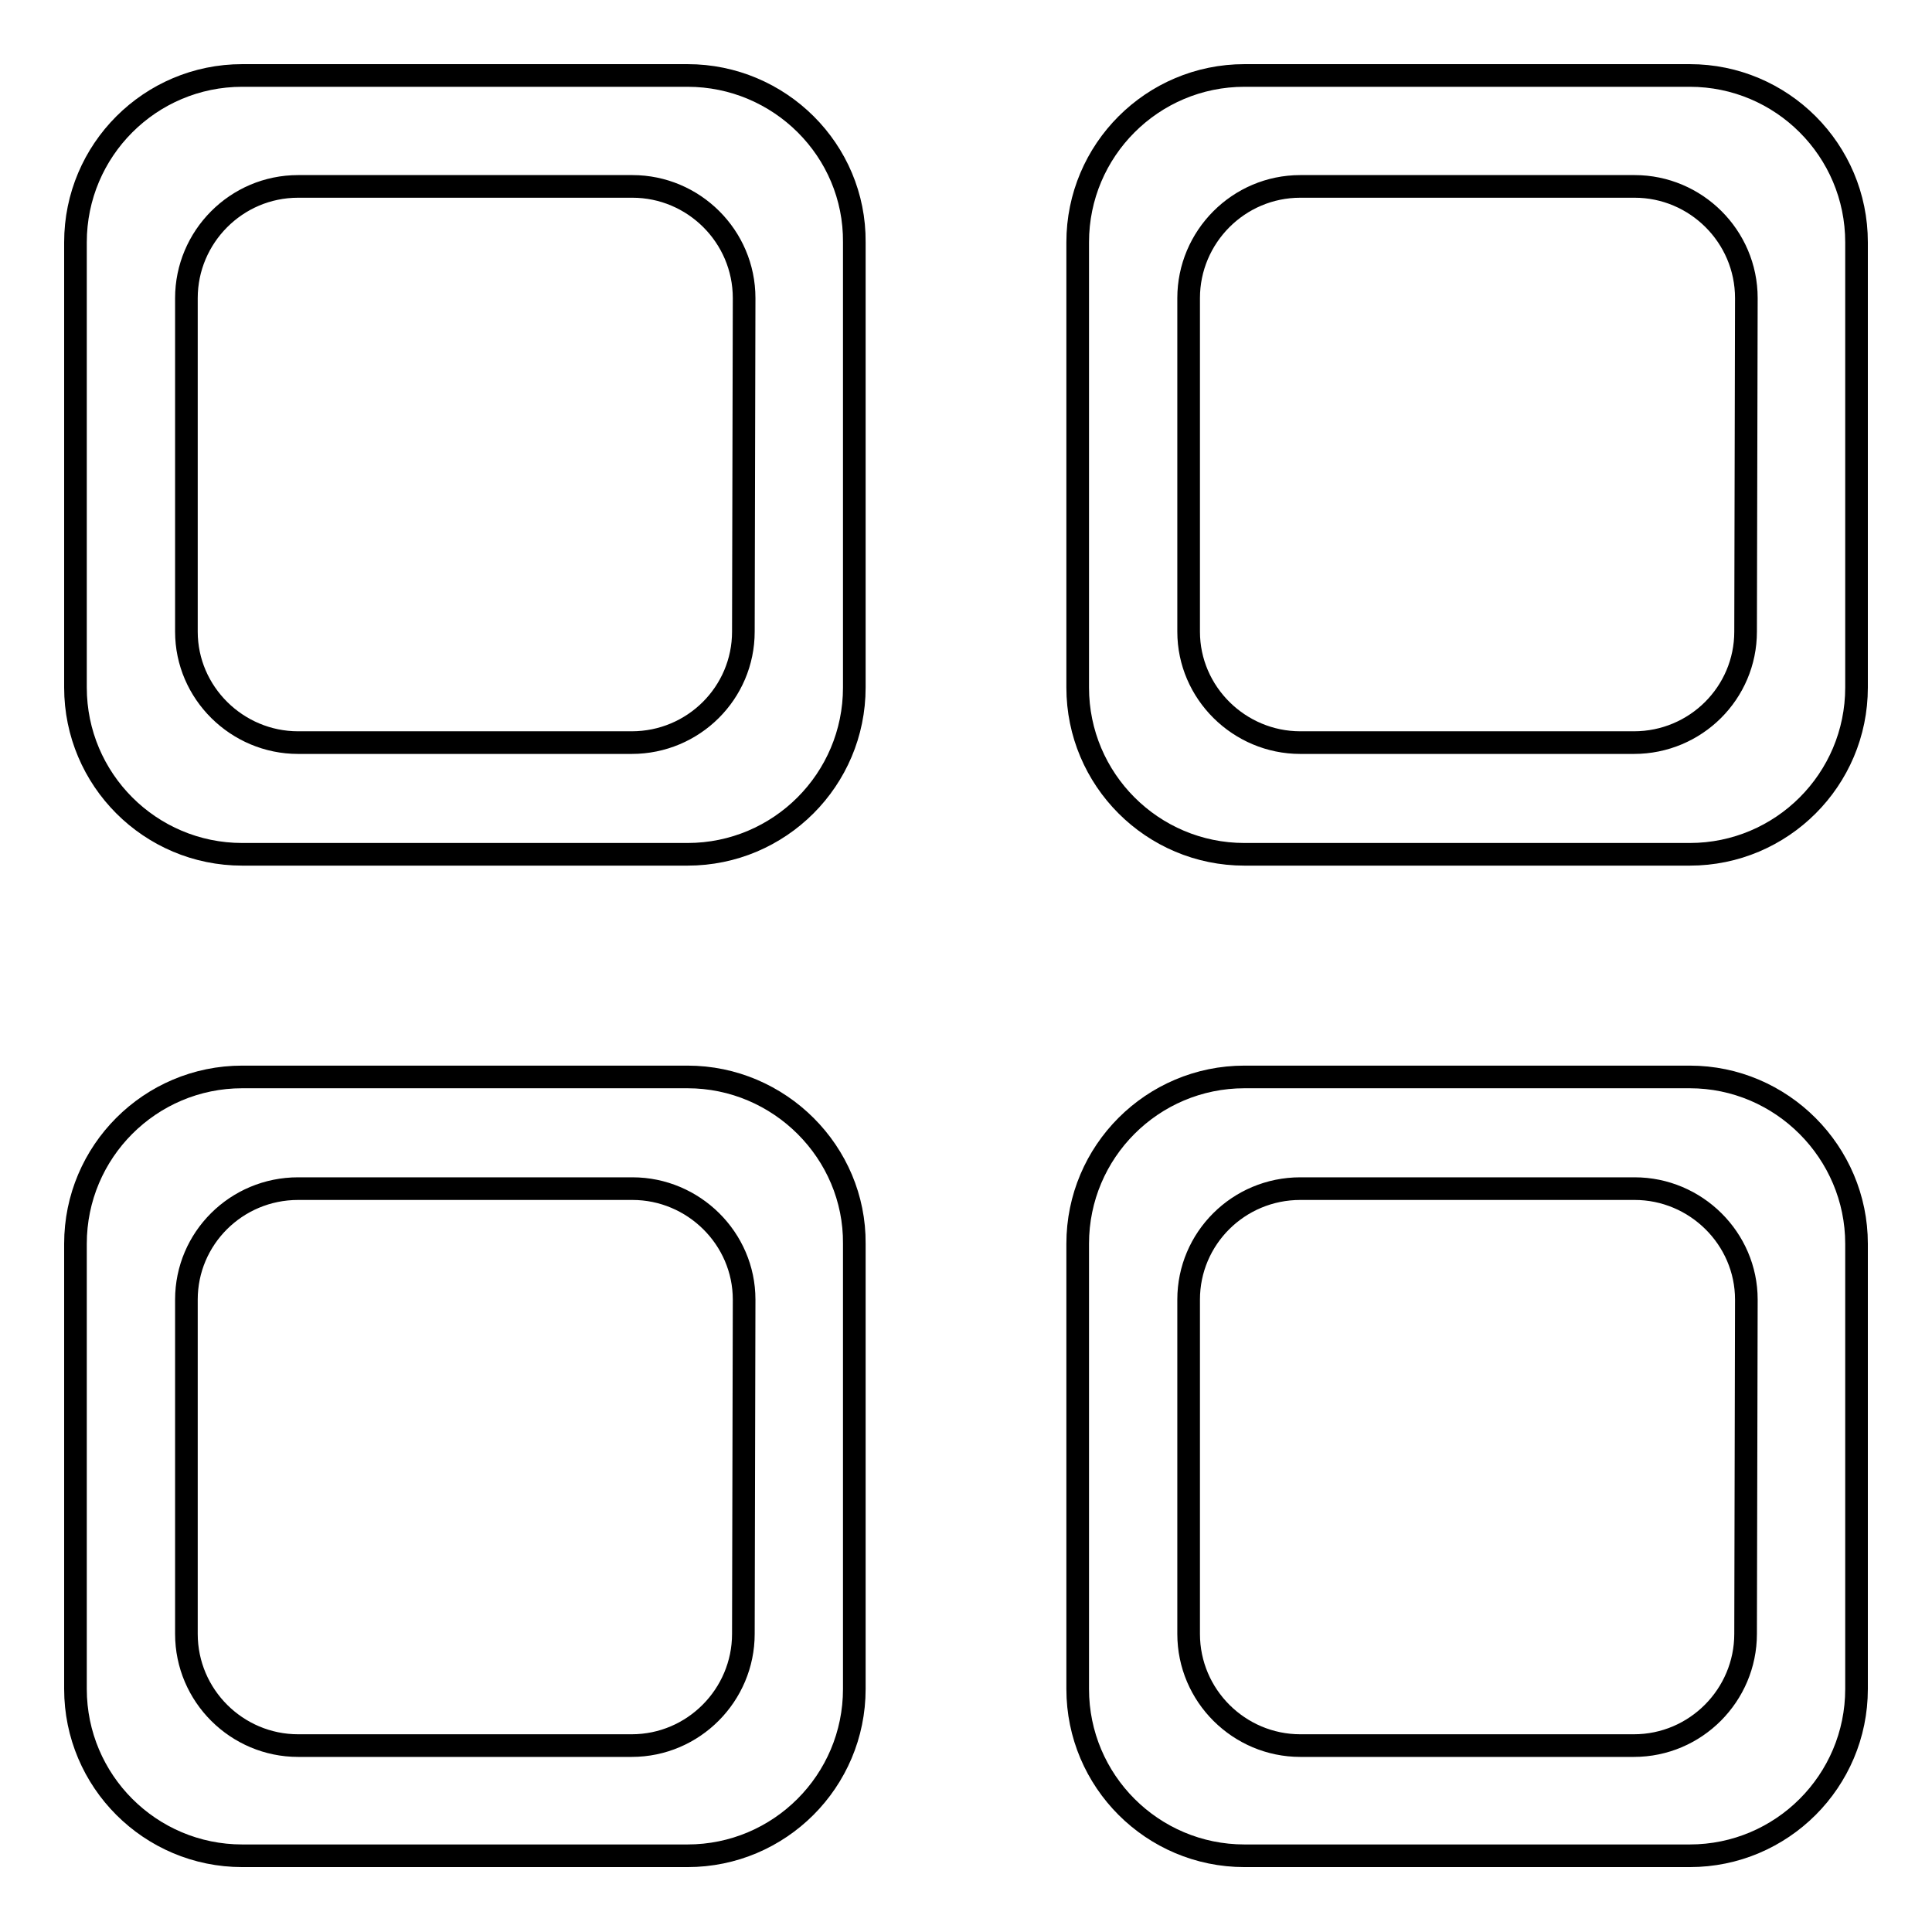 <?xml version="1.0" encoding="utf-8"?>
<!-- Svg Vector Icons : http://www.onlinewebfonts.com/icon -->
<!DOCTYPE svg PUBLIC "-//W3C//DTD SVG 1.1//EN" "http://www.w3.org/Graphics/SVG/1.1/DTD/svg11.dtd">
<svg version="1.1" xmlns="http://www.w3.org/2000/svg" xmlns:xlink="http://www.w3.org/1999/xlink" x="0px" y="0px" viewBox="0 0 256 256" enable-background="new 0 0 256 256" xml:space="preserve">
<g><g><path stroke-width="3" fill-opacity="0" stroke="#000000"  d="M91.1,142.7h-59c-12.2,0-22.1,9.9-22.1,22.1v59c0,12.2,9.9,22.1,22.1,22.1h59c12.2,0,22.1-9.9,22.1-22.1v-59C113.3,152.7,103.3,142.7,91.1,142.7L91.1,142.7z M98.5,216.5c0,8.1-6.6,14.8-14.8,14.8H39.5c-8.1,0-14.8-6.6-14.8-14.8v-44.3c0-8.1,6.6-14.7,14.8-14.7h44.3c8.1,0,14.8,6.6,14.8,14.7L98.5,216.5L98.5,216.5z M223.9,142.7h-59c-12.2,0-22.1,9.9-22.1,22.1v59c0,12.2,9.9,22.1,22.1,22.1h59c12.2,0,22.1-9.9,22.1-22.1v-59C246,152.7,236.1,142.7,223.9,142.7L223.9,142.7z M231.3,216.5c0,8.1-6.6,14.8-14.8,14.8h-44.2c-8.1,0-14.8-6.6-14.8-14.8v-44.3c0-8.1,6.6-14.7,14.8-14.7h44.3c8.1,0,14.8,6.6,14.8,14.7L231.3,216.5L231.3,216.5z M91.1,10h-59C19.9,10,10,19.9,10,32.1v59c0,12.2,9.9,22.1,22.1,22.1h59c12.2,0,22.1-9.9,22.1-22.1v-59C113.3,19.9,103.3,10,91.1,10L91.1,10z M98.5,83.7c0,8.1-6.6,14.7-14.8,14.7H39.5c-8.1,0-14.8-6.6-14.8-14.7V39.5c0-8.1,6.6-14.8,14.8-14.8h44.3c8.1,0,14.8,6.6,14.8,14.8L98.5,83.7L98.5,83.7z M223.9,10h-59c-12.2,0-22.1,9.9-22.1,22.1v59c0,12.2,9.9,22.1,22.1,22.1h59c12.2,0,22.1-9.9,22.1-22.1v-59C246,19.9,236.1,10,223.9,10L223.9,10z M231.3,83.7c0,8.1-6.6,14.7-14.8,14.7h-44.2c-8.1,0-14.8-6.6-14.8-14.7V39.5c0-8.1,6.6-14.8,14.8-14.8h44.3c8.1,0,14.8,6.6,14.8,14.8L231.3,83.7L231.3,83.7z"/></g></g>
</svg>
